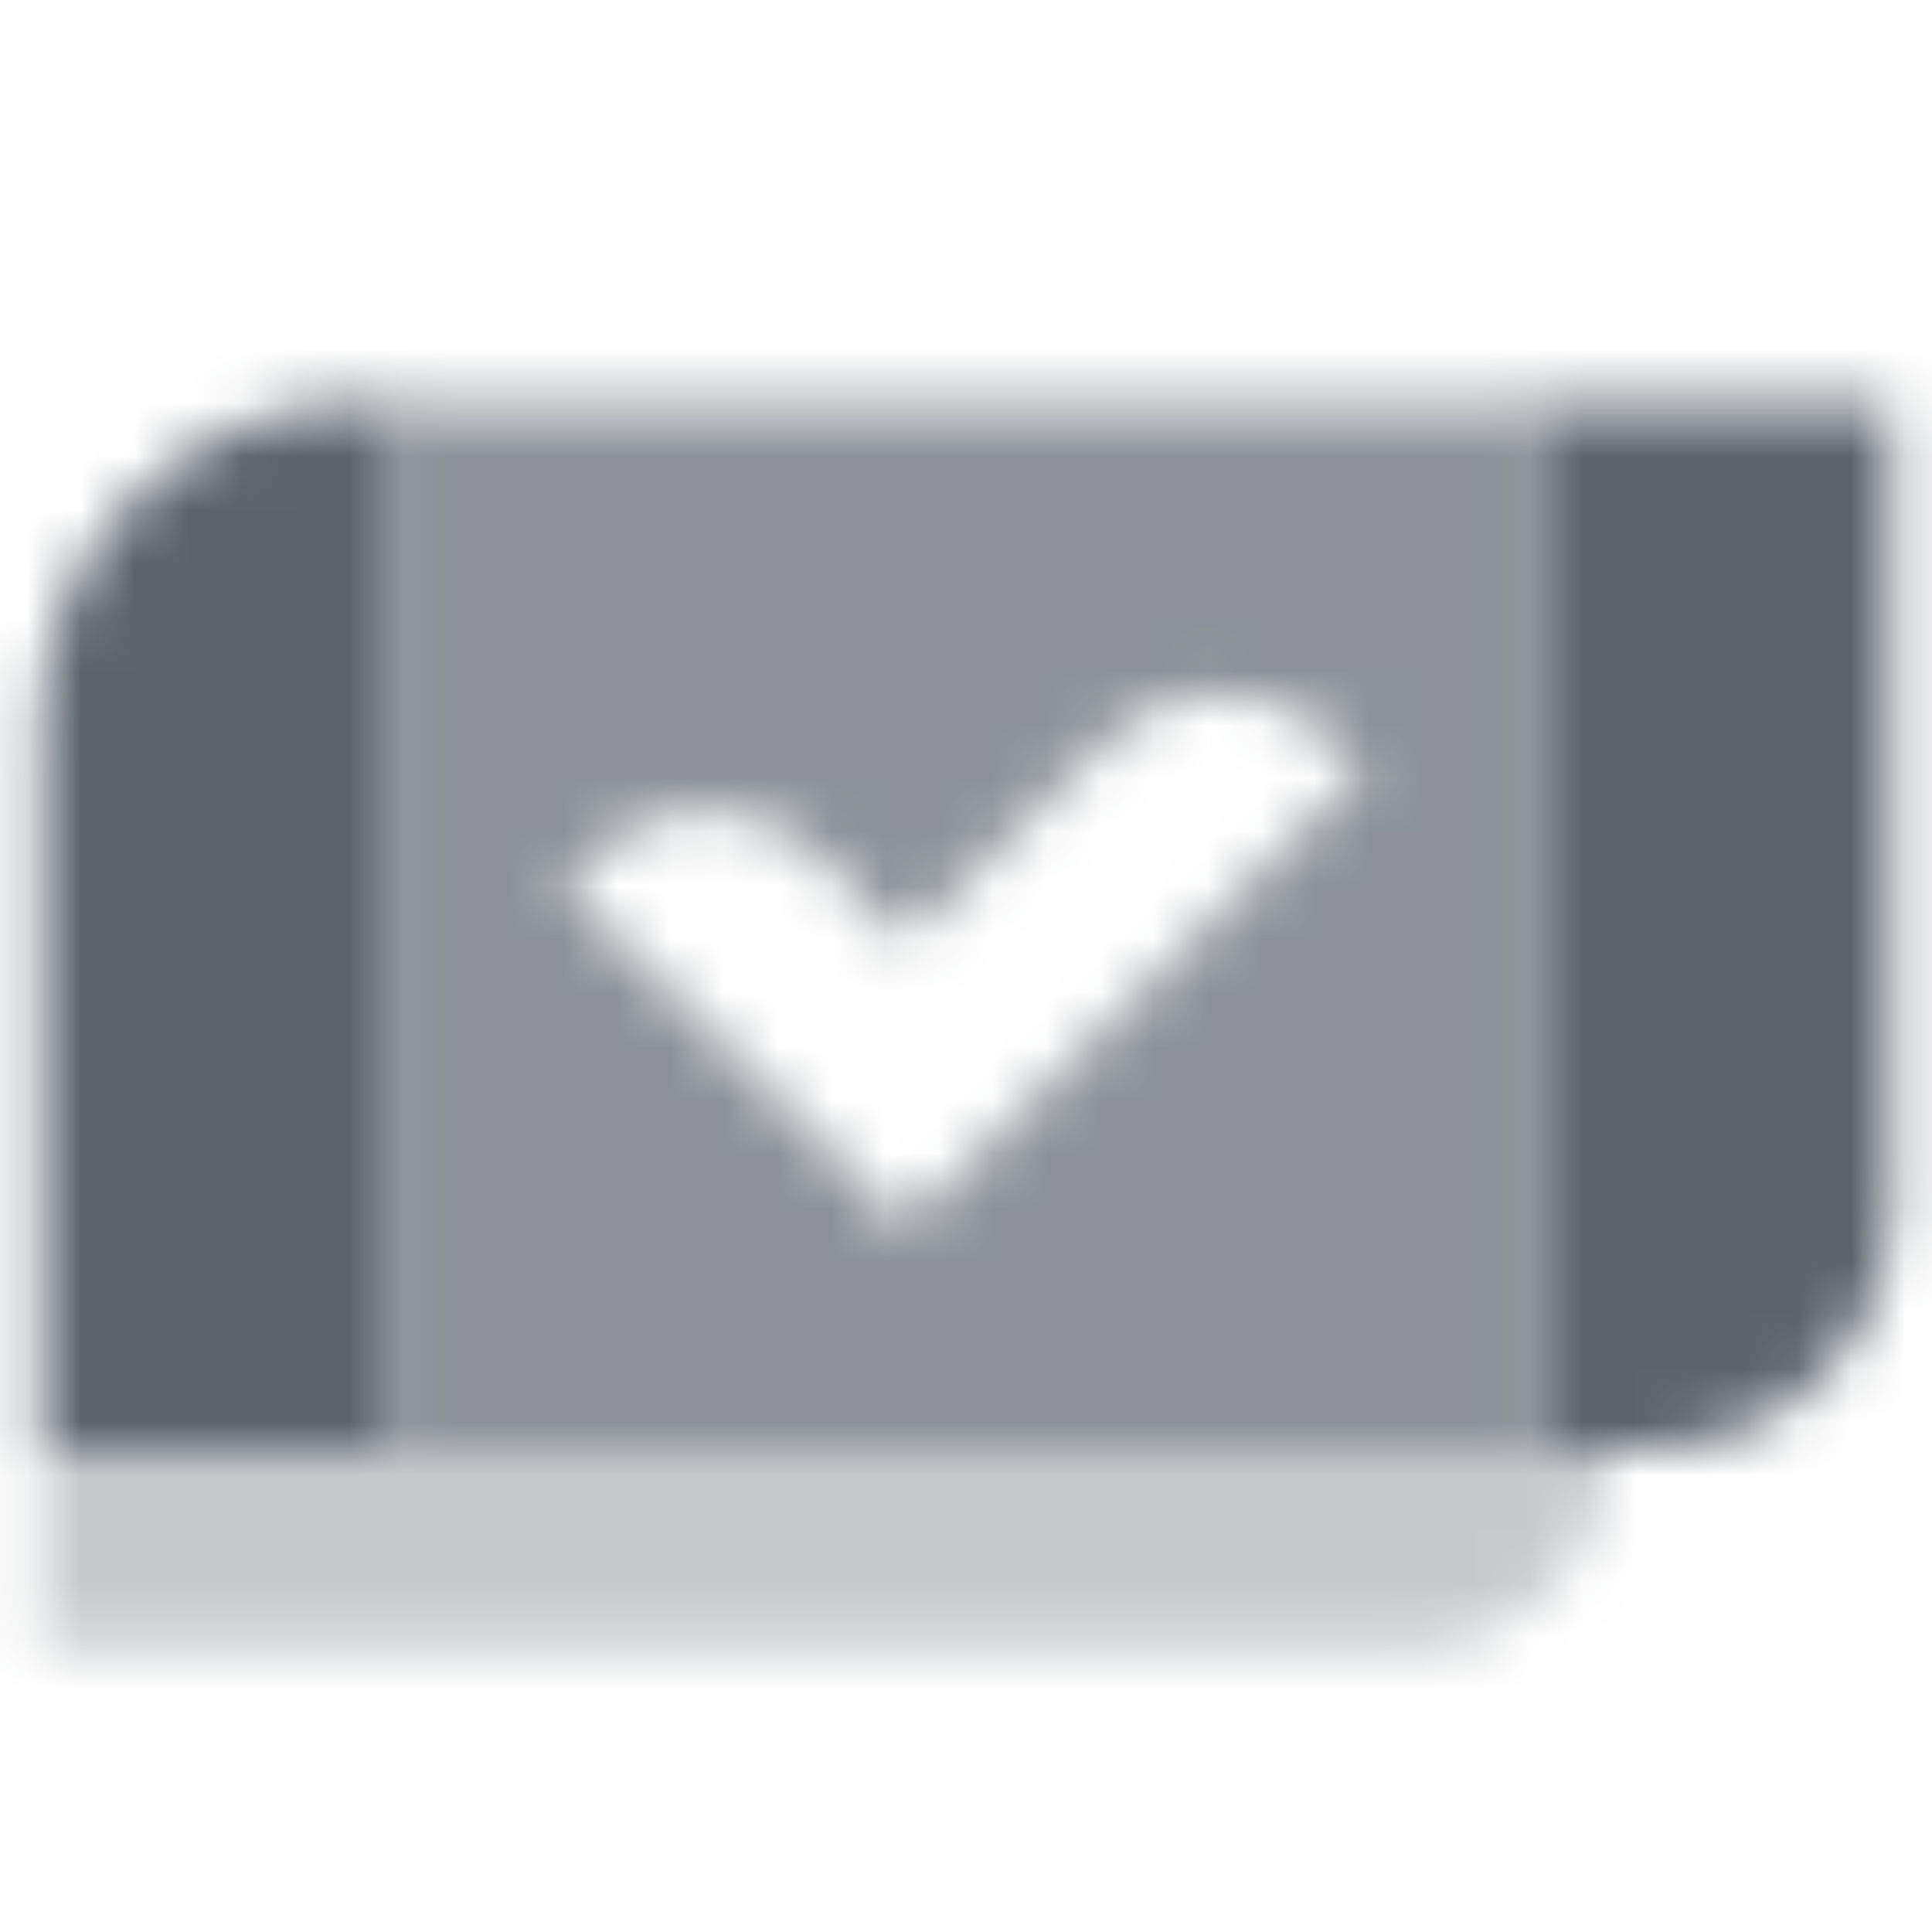 <svg width="36" height="36" viewBox="0 0 36 36" fill="none" xmlns="http://www.w3.org/2000/svg">
<mask id="mask0_306_136025" style="mask-type:alpha" maskUnits="userSpaceOnUse" x="0" y="7" width="36" height="24">
<path opacity="0.35" d="M0.75 27H30C30 29.071 28.321 30.75 26.25 30.75H0.75V27Z" fill="black"/>
<path opacity="0.7" fill-rule="evenodd" clip-rule="evenodd" d="M28.5 7.5H7.5V27H28.5V7.5ZM16.864 22.864L25.414 14.313L24.818 13.745C23.639 12.623 21.779 12.646 20.628 13.797L16.864 17.561L15.273 15.97C14.101 14.798 12.202 14.798 11.03 15.97L10.5 16.5L16.864 22.864Z" fill="black"/>
<path fill-rule="evenodd" clip-rule="evenodd" d="M6.75 7.5C3.436 7.5 0.75 10.186 0.75 13.5V27H7.5V7.5H6.75ZM35.25 7.5H28.5V27H30.75C33.235 27 35.25 24.985 35.25 22.5V7.5Z" fill="black"/>
</mask>
<g mask="url(#mask0_306_136025)">
<path d="M0 0H36V36H0V0Z" fill="#5C636B"/>
</g>
</svg>
